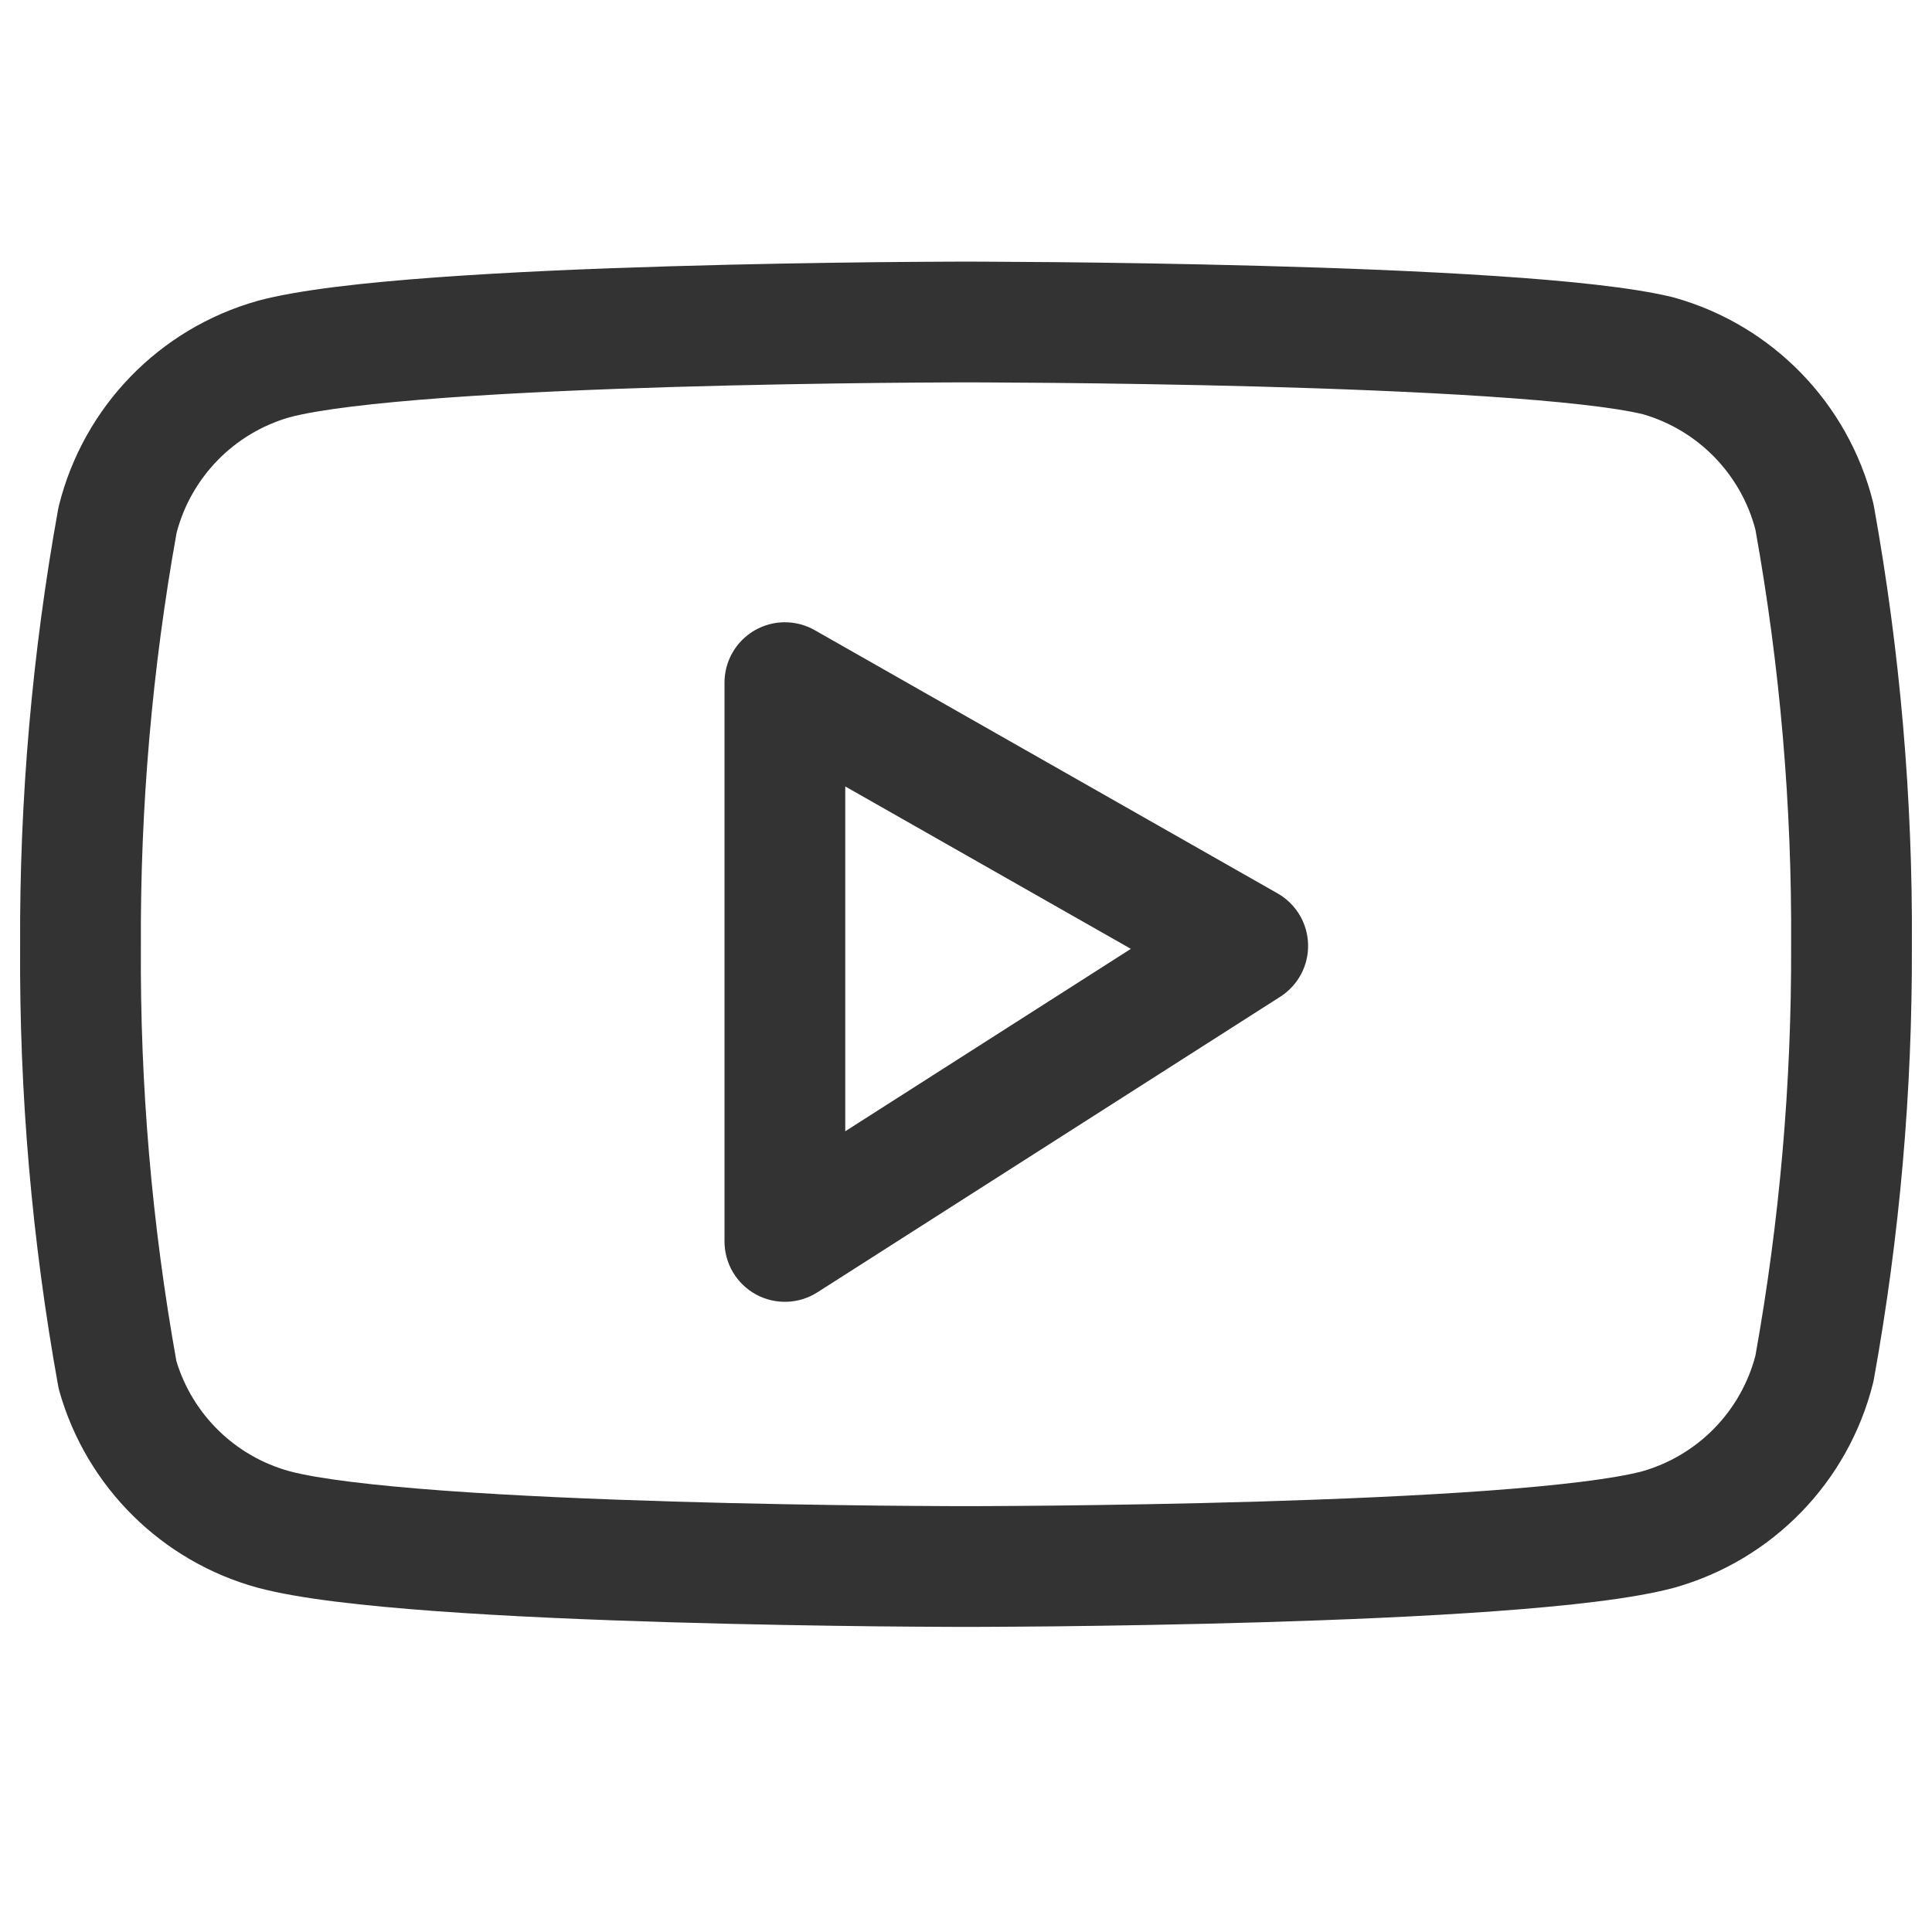 <svg width="48" height="48" viewBox="0 0 48 48" fill="none" xmlns="http://www.w3.org/2000/svg">
<g id="Icon / Monotone / 24px / youtube">
<g id="vector">
<path fill-rule="evenodd" clip-rule="evenodd" d="M24 6.5C24 6.5 24 6.5 24 8L24 9.5L23.848 9.5C23.747 9.5 23.599 9.501 23.409 9.502C23.029 9.504 22.481 9.507 21.812 9.514C20.475 9.529 18.657 9.557 16.735 9.614C14.809 9.672 12.791 9.757 11.048 9.884C9.271 10.014 7.905 10.179 7.198 10.366C5.818 10.761 4.75 11.853 4.387 13.239C3.78 16.623 3.483 20.055 3.5 23.493L3.5 23.509C3.478 26.965 3.773 30.414 4.382 33.815C4.786 35.148 5.846 36.182 7.192 36.552C7.897 36.74 9.266 36.906 11.048 37.036C12.791 37.163 14.809 37.248 16.735 37.306C18.657 37.363 20.475 37.391 21.812 37.406C22.481 37.413 23.029 37.416 23.409 37.418C23.599 37.419 23.747 37.42 23.848 37.42L24 37.42L24 38.92C24 40.42 24 40.42 24 40.42L23.841 40.42C23.738 40.419 23.588 40.419 23.395 40.418C23.009 40.416 22.455 40.413 21.78 40.406C20.43 40.391 18.593 40.362 16.645 40.304C14.7 40.246 12.634 40.16 10.83 40.028C9.067 39.899 7.428 39.721 6.412 39.449L6.404 39.447C4.022 38.795 2.154 36.946 1.477 34.571C1.464 34.523 1.453 34.475 1.444 34.426C0.793 30.821 0.477 27.163 0.5 23.499C0.482 19.863 0.798 16.232 1.444 12.654C1.45 12.621 1.457 12.588 1.465 12.556C2.079 10.102 3.958 8.165 6.392 7.477L6.412 7.471C7.428 7.199 9.067 7.021 10.83 6.892C12.634 6.76 14.7 6.673 16.645 6.616C18.593 6.558 20.43 6.529 21.78 6.514C22.455 6.507 23.009 6.504 23.395 6.502C23.588 6.501 23.738 6.5 23.841 6.5L24 6.5ZM40.802 36.554C40.094 36.741 38.728 36.906 36.952 37.036C35.209 37.163 33.19 37.248 31.265 37.306C29.343 37.363 27.525 37.391 26.188 37.406C25.519 37.413 24.971 37.416 24.591 37.418C24.401 37.419 24.252 37.42 24.152 37.42L24 37.42L24 38.92C24 40.42 24 40.42 24 40.42L24.159 40.42C24.261 40.419 24.412 40.419 24.605 40.418C24.991 40.416 25.544 40.413 26.22 40.406C27.57 40.391 29.407 40.362 31.355 40.304C33.299 40.246 35.366 40.16 37.17 40.028C38.933 39.899 40.572 39.721 41.587 39.449L41.608 39.443C44.042 38.755 45.921 36.818 46.535 34.364C46.543 34.332 46.55 34.299 46.556 34.266C47.197 30.714 47.513 27.111 47.5 23.502C47.523 19.838 47.206 16.18 46.556 12.574C46.55 12.541 46.543 12.508 46.535 12.476C45.921 10.023 44.042 8.085 41.608 7.397C41.591 7.392 41.573 7.387 41.556 7.383C40.552 7.138 38.924 6.975 37.161 6.858C35.359 6.738 33.295 6.658 31.351 6.606C29.404 6.553 27.568 6.526 26.218 6.513C25.543 6.507 24.99 6.503 24.604 6.502C24.412 6.501 24.261 6.5 24.158 6.5L24 6.5C24 6.5 24 6.5 24 8L24 9.5L24.152 9.5L24.591 9.502C24.972 9.503 25.52 9.507 26.189 9.513C27.527 9.526 29.346 9.552 31.269 9.604C33.195 9.657 35.216 9.735 36.962 9.851C38.724 9.968 40.094 10.118 40.818 10.291C42.189 10.689 43.251 11.778 43.613 13.159C44.225 16.569 44.522 20.027 44.5 23.491L44.5 23.505C44.512 26.917 44.215 30.323 43.613 33.681C43.249 35.067 42.181 36.16 40.802 36.554Z" fill="#333333"/>
<path fill-rule="evenodd" clip-rule="evenodd" d="M18.746 15.663C19.207 15.395 19.777 15.392 20.241 15.656L31.741 22.196C32.198 22.456 32.486 22.936 32.499 23.462C32.513 23.987 32.25 24.481 31.807 24.764L20.307 32.108C19.845 32.402 19.26 32.422 18.779 32.159C18.299 31.895 18 31.391 18 30.843V16.96C18 16.426 18.284 15.932 18.746 15.663ZM21 19.539V28.106L28.096 23.574L21 19.539Z" fill="#333333"/>
</g>
</g>
</svg>
